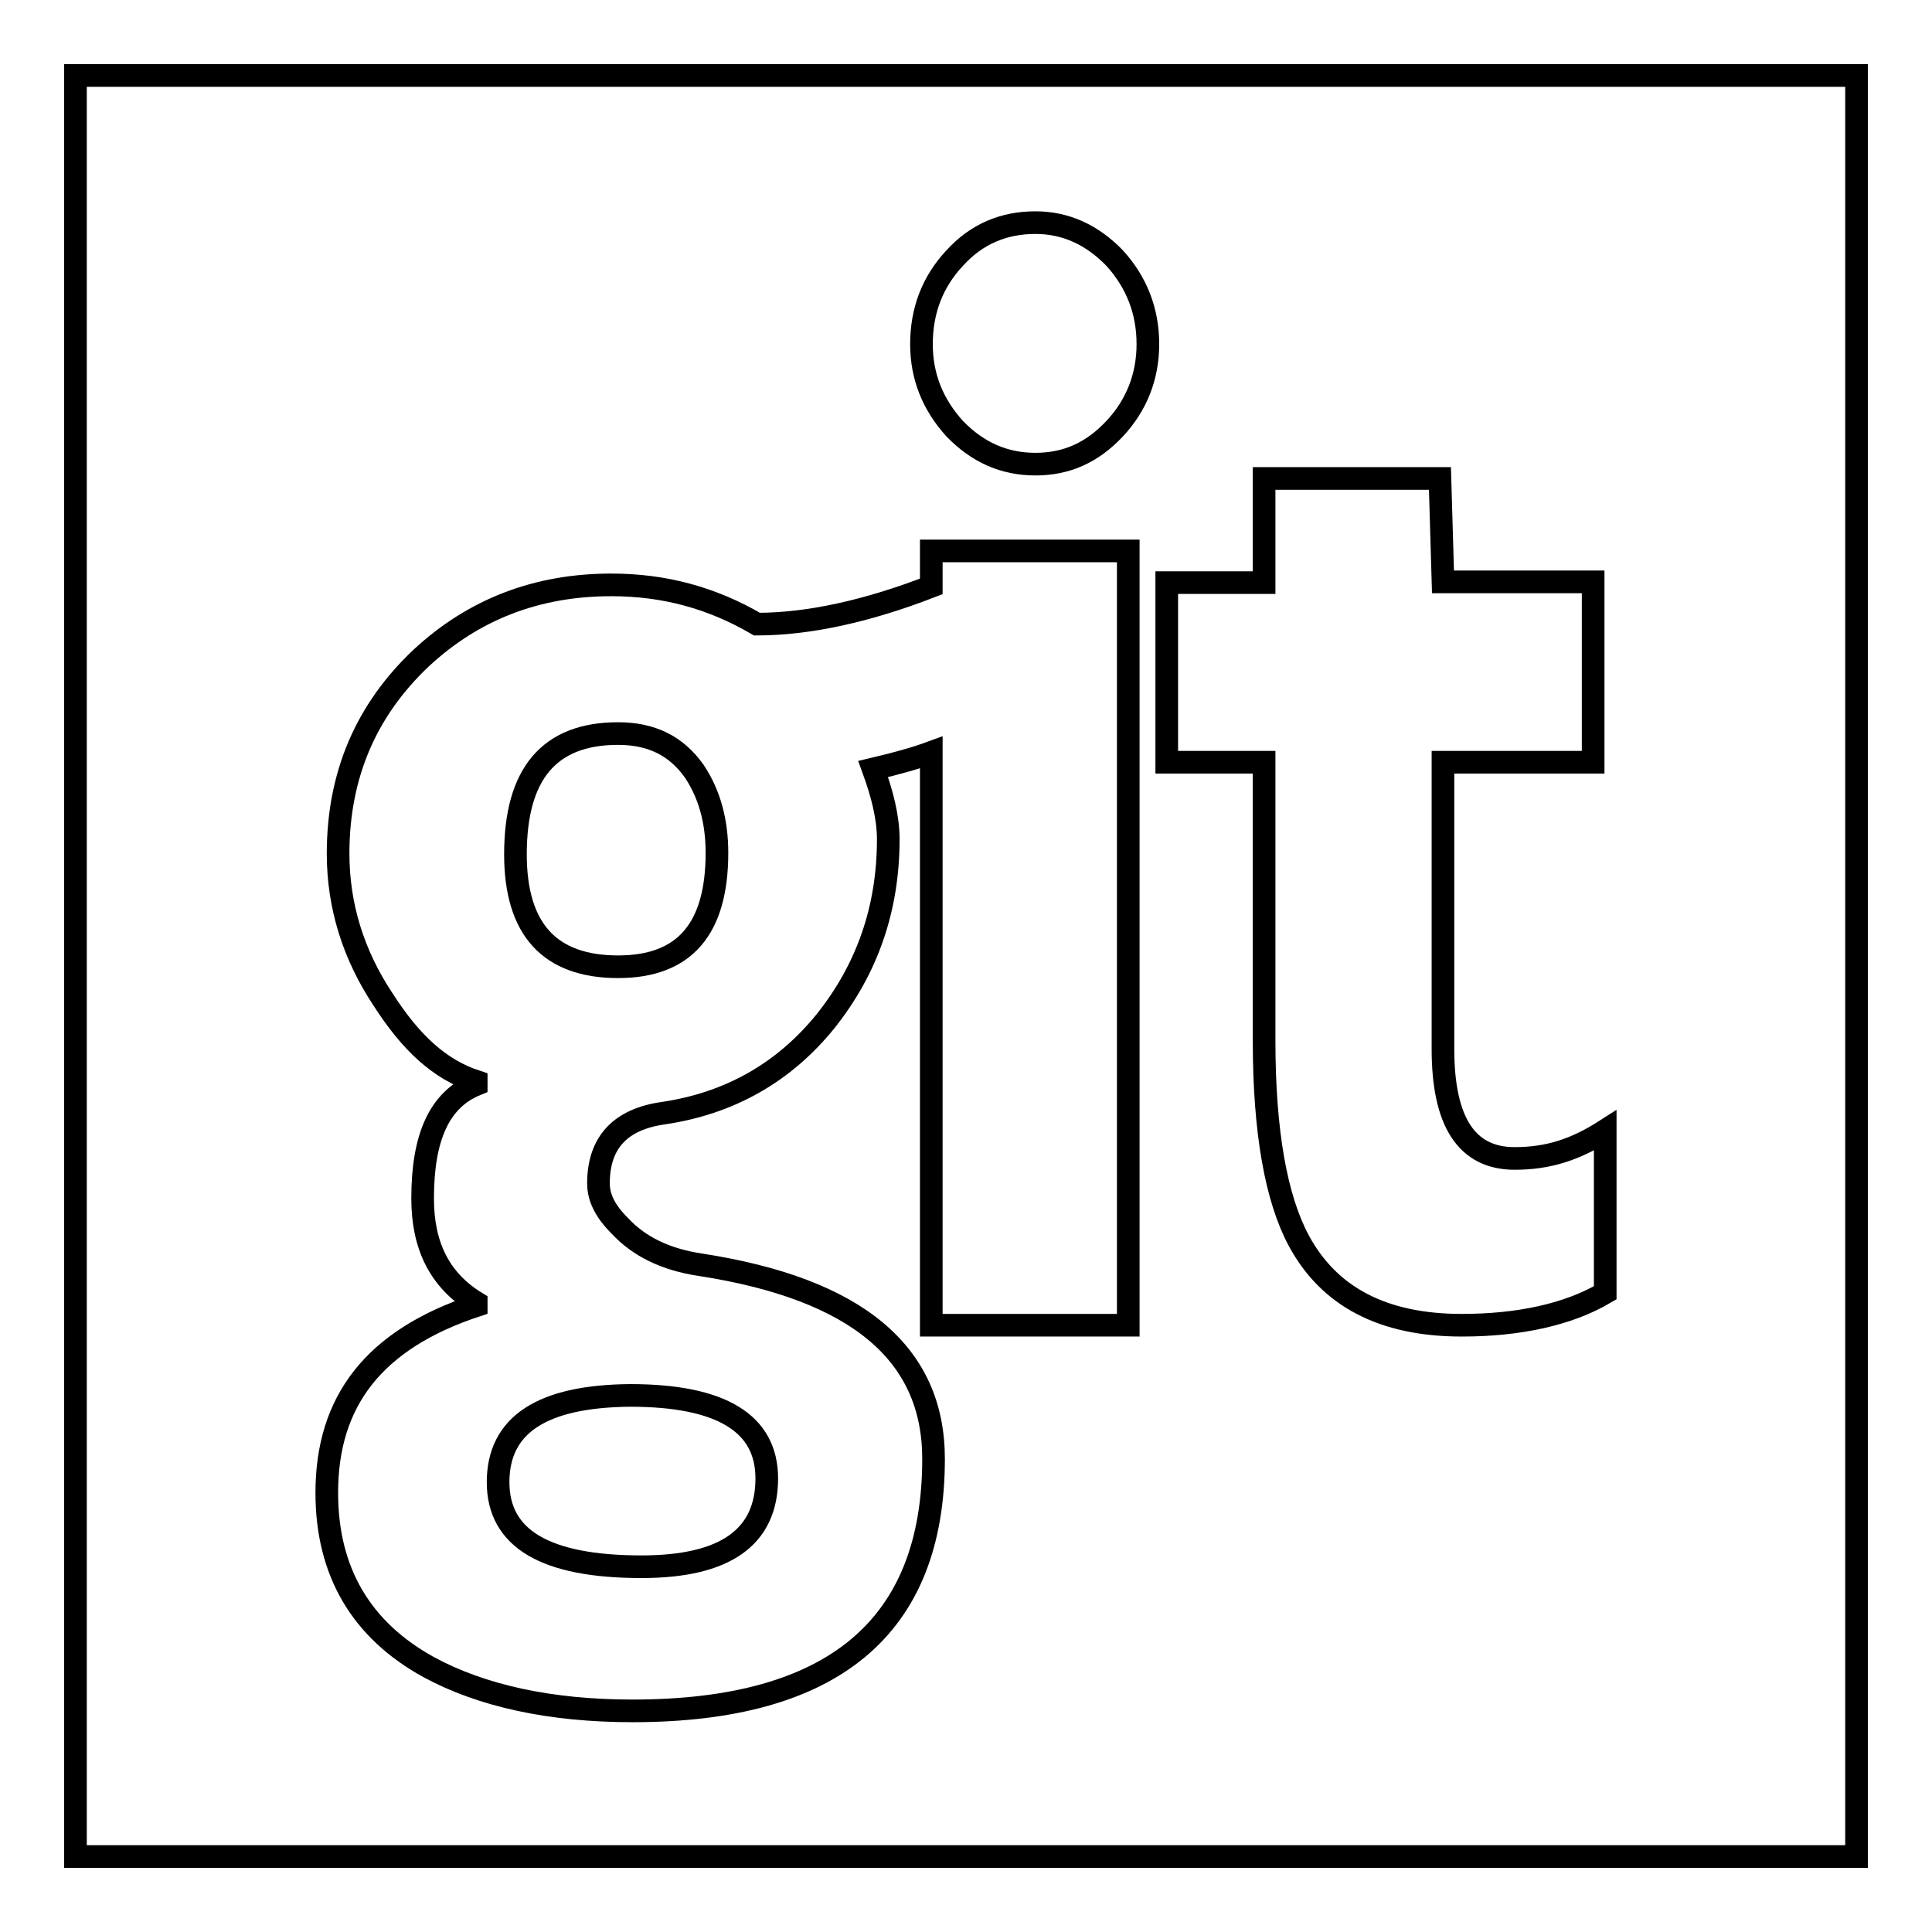 <?xml version="1.0" encoding="utf-8"?>
<!-- Svg Vector Icons : http://www.onlinewebfonts.com/icon -->
<!DOCTYPE svg PUBLIC "-//W3C//DTD SVG 1.1//EN" "http://www.w3.org/Graphics/SVG/1.1/DTD/svg11.dtd">
<svg version="1.1" xmlns="http://www.w3.org/2000/svg" xmlns:xlink="http://www.w3.org/1999/xlink" x="0px" y="0px" viewBox="0 0 256 256" enable-background="new 0 0 256 256" xml:space="preserve">
<g><g><g><g><path stroke-width="3" fill-opacity="0" stroke="#000000"  d="M81.9,97.2c-9.1,0-13.6,5.3-13.6,16c0,9.9,4.5,14.9,13.6,14.9c8.8,0,13.1-5,13.1-15.1c0-4.2-1-7.8-3-10.8C89.6,98.8,86.3,97.2,81.9,97.2z"/><path stroke-width="3" fill-opacity="0" stroke="#000000"  d="M10,10v236h236V10H10z M149.5,175.6h-26.1V99.7c-1.9,0.7-4.3,1.4-7.7,2.2c1.2,3.3,2,6.4,2,9.3c0,9.2-2.8,17.2-8.3,24.1c-5.5,6.8-12.7,10.9-21.5,12.2c-5.7,0.8-8.6,3.9-8.6,9.3c0,1.9,0.9,3.7,2.8,5.6c2.5,2.7,6,4.5,10.8,5.2c20.6,3.2,30.8,11.7,30.8,25.7c0,22.3-13.3,33.4-39.9,33.4c-10.9,0-20-2-27-5.8c-8.9-4.9-13.5-12.6-13.5-23.1c0-12.1,6.2-20.3,19.8-24.8v-0.4c-4.9-3-7.1-7.6-7.1-13.8c0-8.1,2.2-13.1,7.1-15.1v-0.4c-4.9-1.6-8.7-5.2-12.3-10.8c-4-6-6-12.5-6-19.4c0-10.4,3.7-19,11-25.9c7-6.5,15.4-9.7,25.2-9.7c7,0,13.3,1.7,19.3,5.2c6.8,0,14.6-1.7,23.1-5V73h26.1L149.5,175.6L149.5,175.6z M147.7,56.8c-3,3.2-6.4,4.7-10.5,4.7c-4.2,0-7.7-1.6-10.7-4.7c-2.9-3.2-4.4-6.9-4.4-11.2c0-4.5,1.5-8.3,4.4-11.4c2.9-3.2,6.5-4.7,10.7-4.7c4,0,7.5,1.6,10.5,4.7c2.9,3.2,4.4,7,4.4,11.4C152.1,49.9,150.6,53.7,147.7,56.8z M212.7,171.3c-4.9,2.9-11.5,4.3-19,4.3c-10.5,0-17.6-3.8-21.6-11.2c-3-5.6-4.6-14.4-4.6-26.5V101h-12.9V77.2h12.9V63.4h23.3c0.1,3.4,0.3,10.6,0.4,13.7h19.9V101h-19.9v38c0,9.6,3.1,14.5,9.5,14.5c4.5,0,8.1-1.2,12-3.7L212.7,171.3L212.7,171.3L212.7,171.3z"/><path stroke-width="3" fill-opacity="0" stroke="#000000"  d="M66,196.4c0,7.5,6.3,11.2,19,11.2c11.1,0,16.6-3.9,16.6-11.7c0-7.3-6-11-18.1-11C71.8,185,66,188.8,66,196.4z"/></g></g><g></g><g></g><g></g><g></g><g></g><g></g><g></g><g></g><g></g><g></g><g></g><g></g><g></g><g></g><g></g></g></g>
</svg>